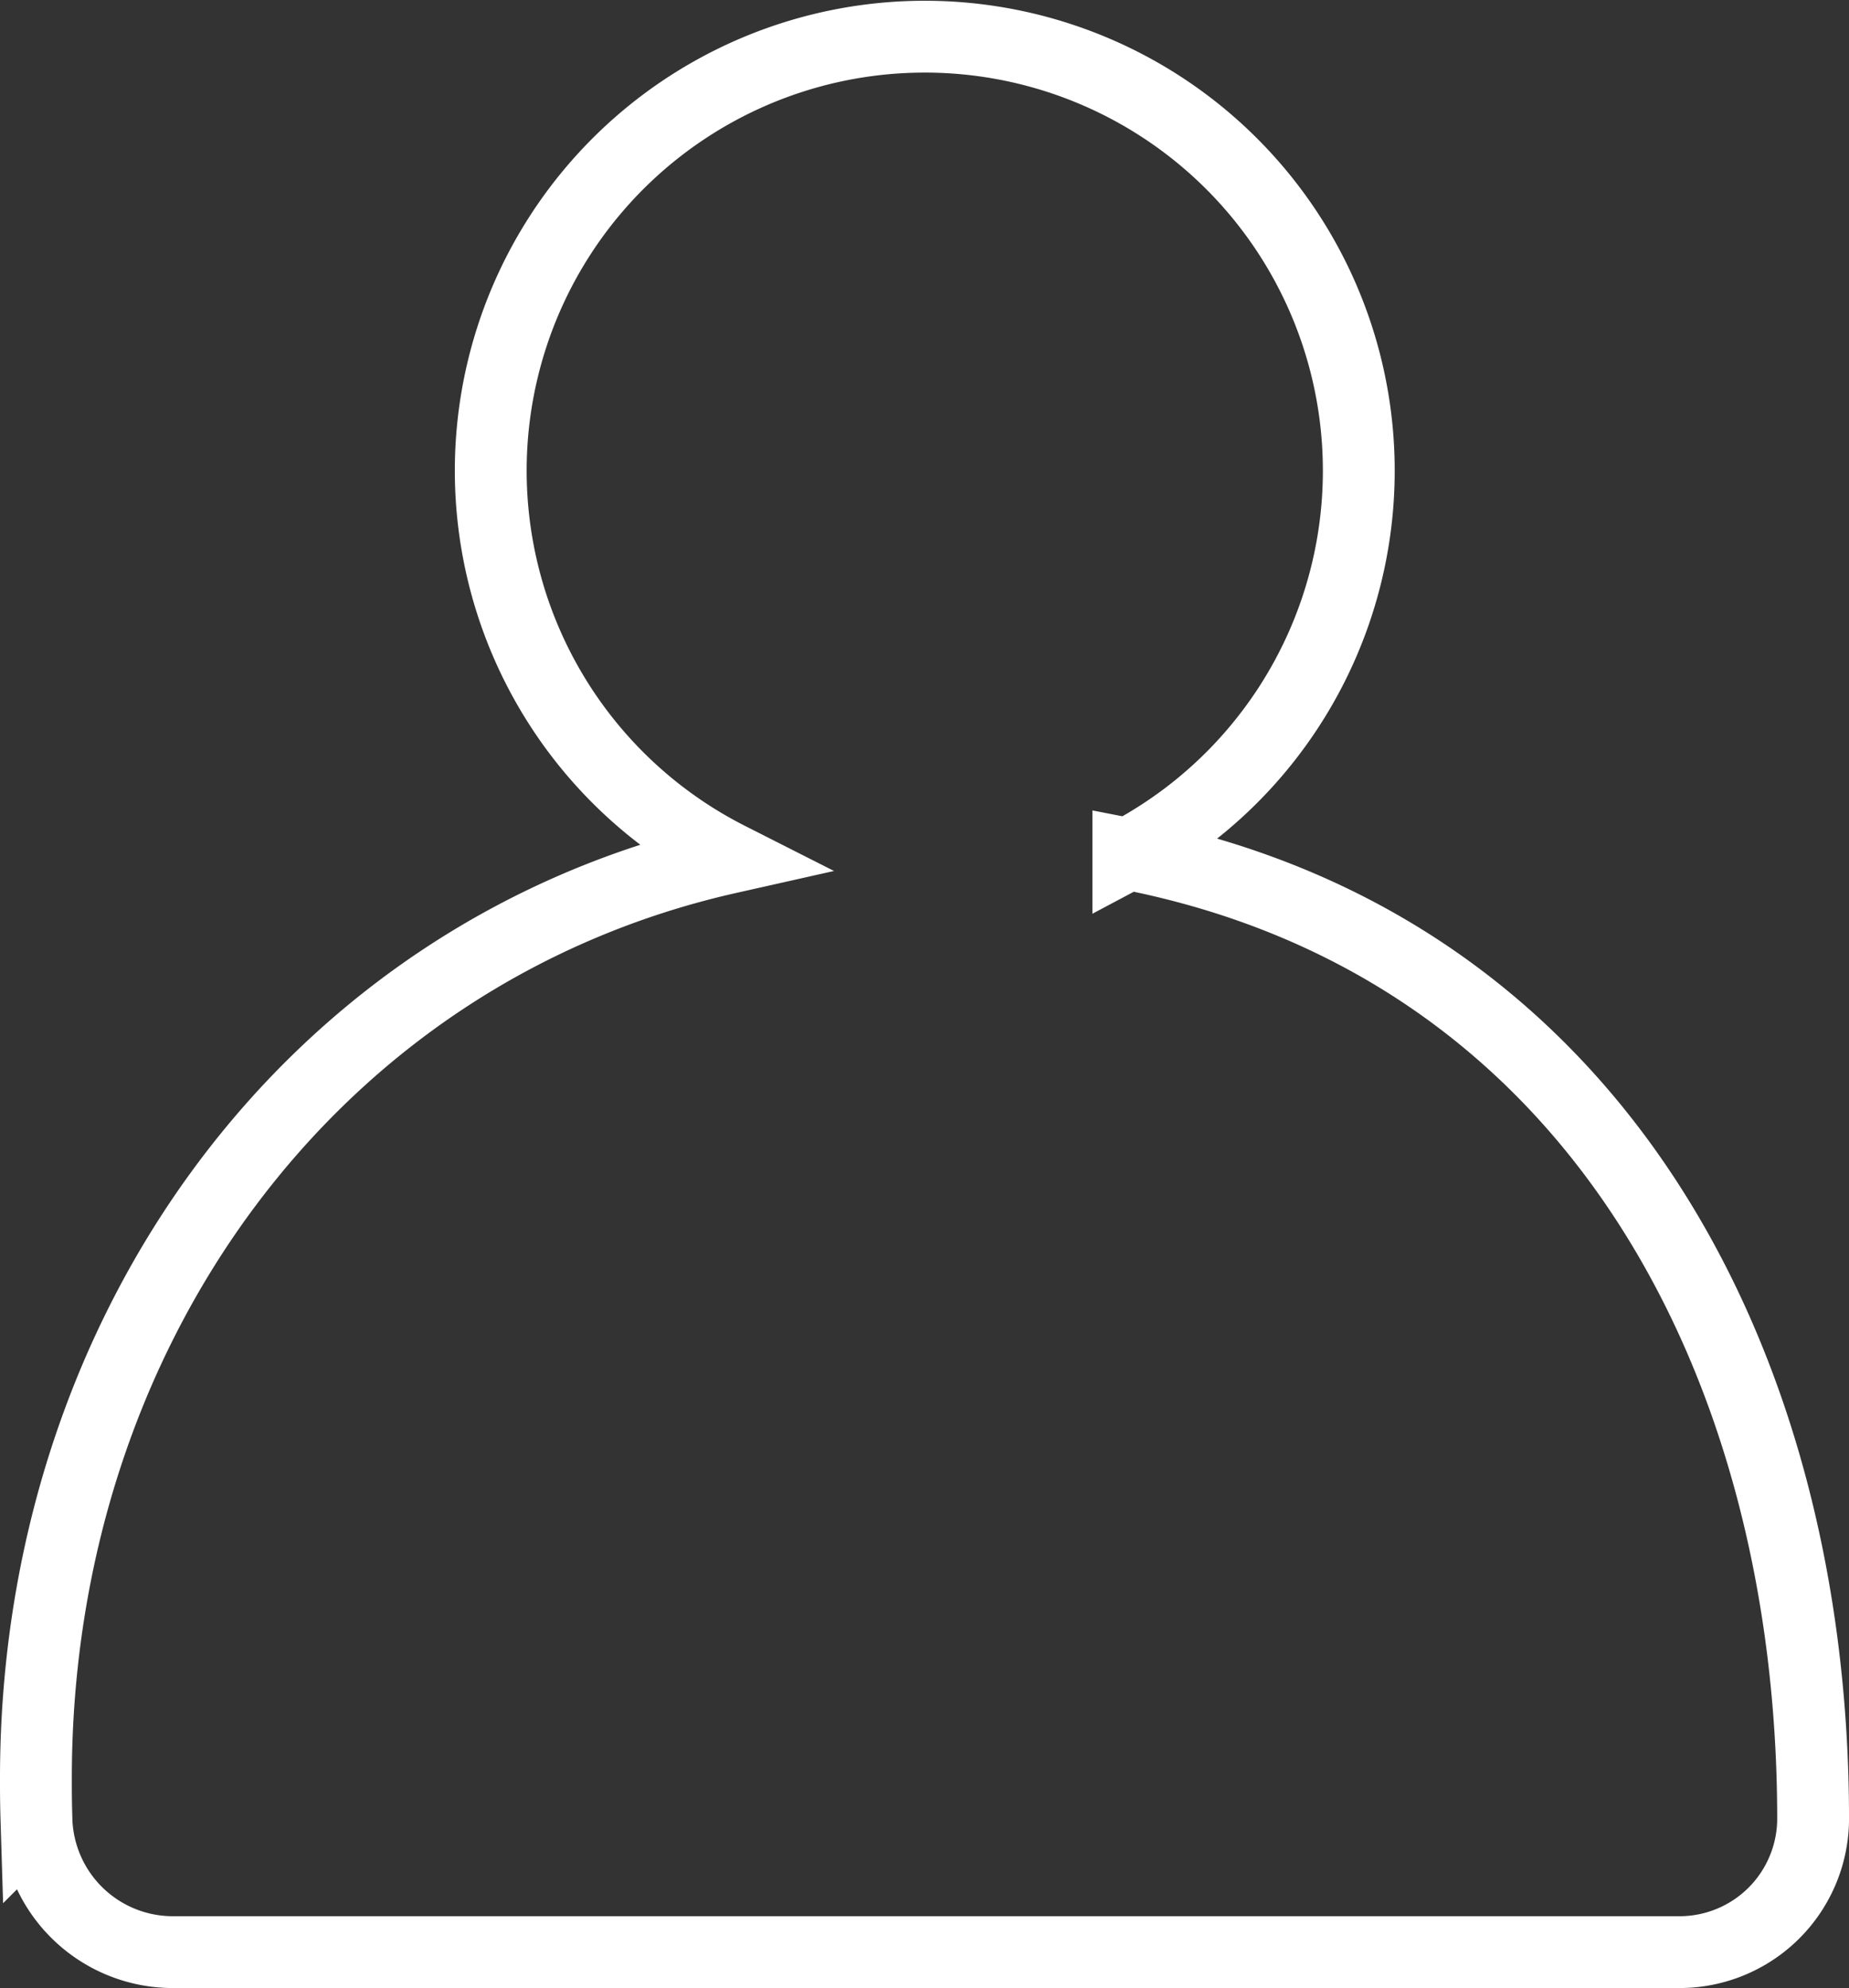 <svg xmlns="http://www.w3.org/2000/svg" width="77.224" height="83.032"><rect width="100%" height="100%" fill="#333333" stroke="none"/><path d="M47.124 35.669a18.127 18.127 0 10-16.693.16C13.038 39.737 1.5 55.568 1.5 74.267v.281q0 .715.022 1.428a5.7 5.7 0 005.672 5.557h62.925a5.58 5.58 0 005.606-5.523v-.051c-.002-18.959-9.052-36.48-28.601-40.29z" fill="none" stroke="#fff" stroke-width="3"/></svg>